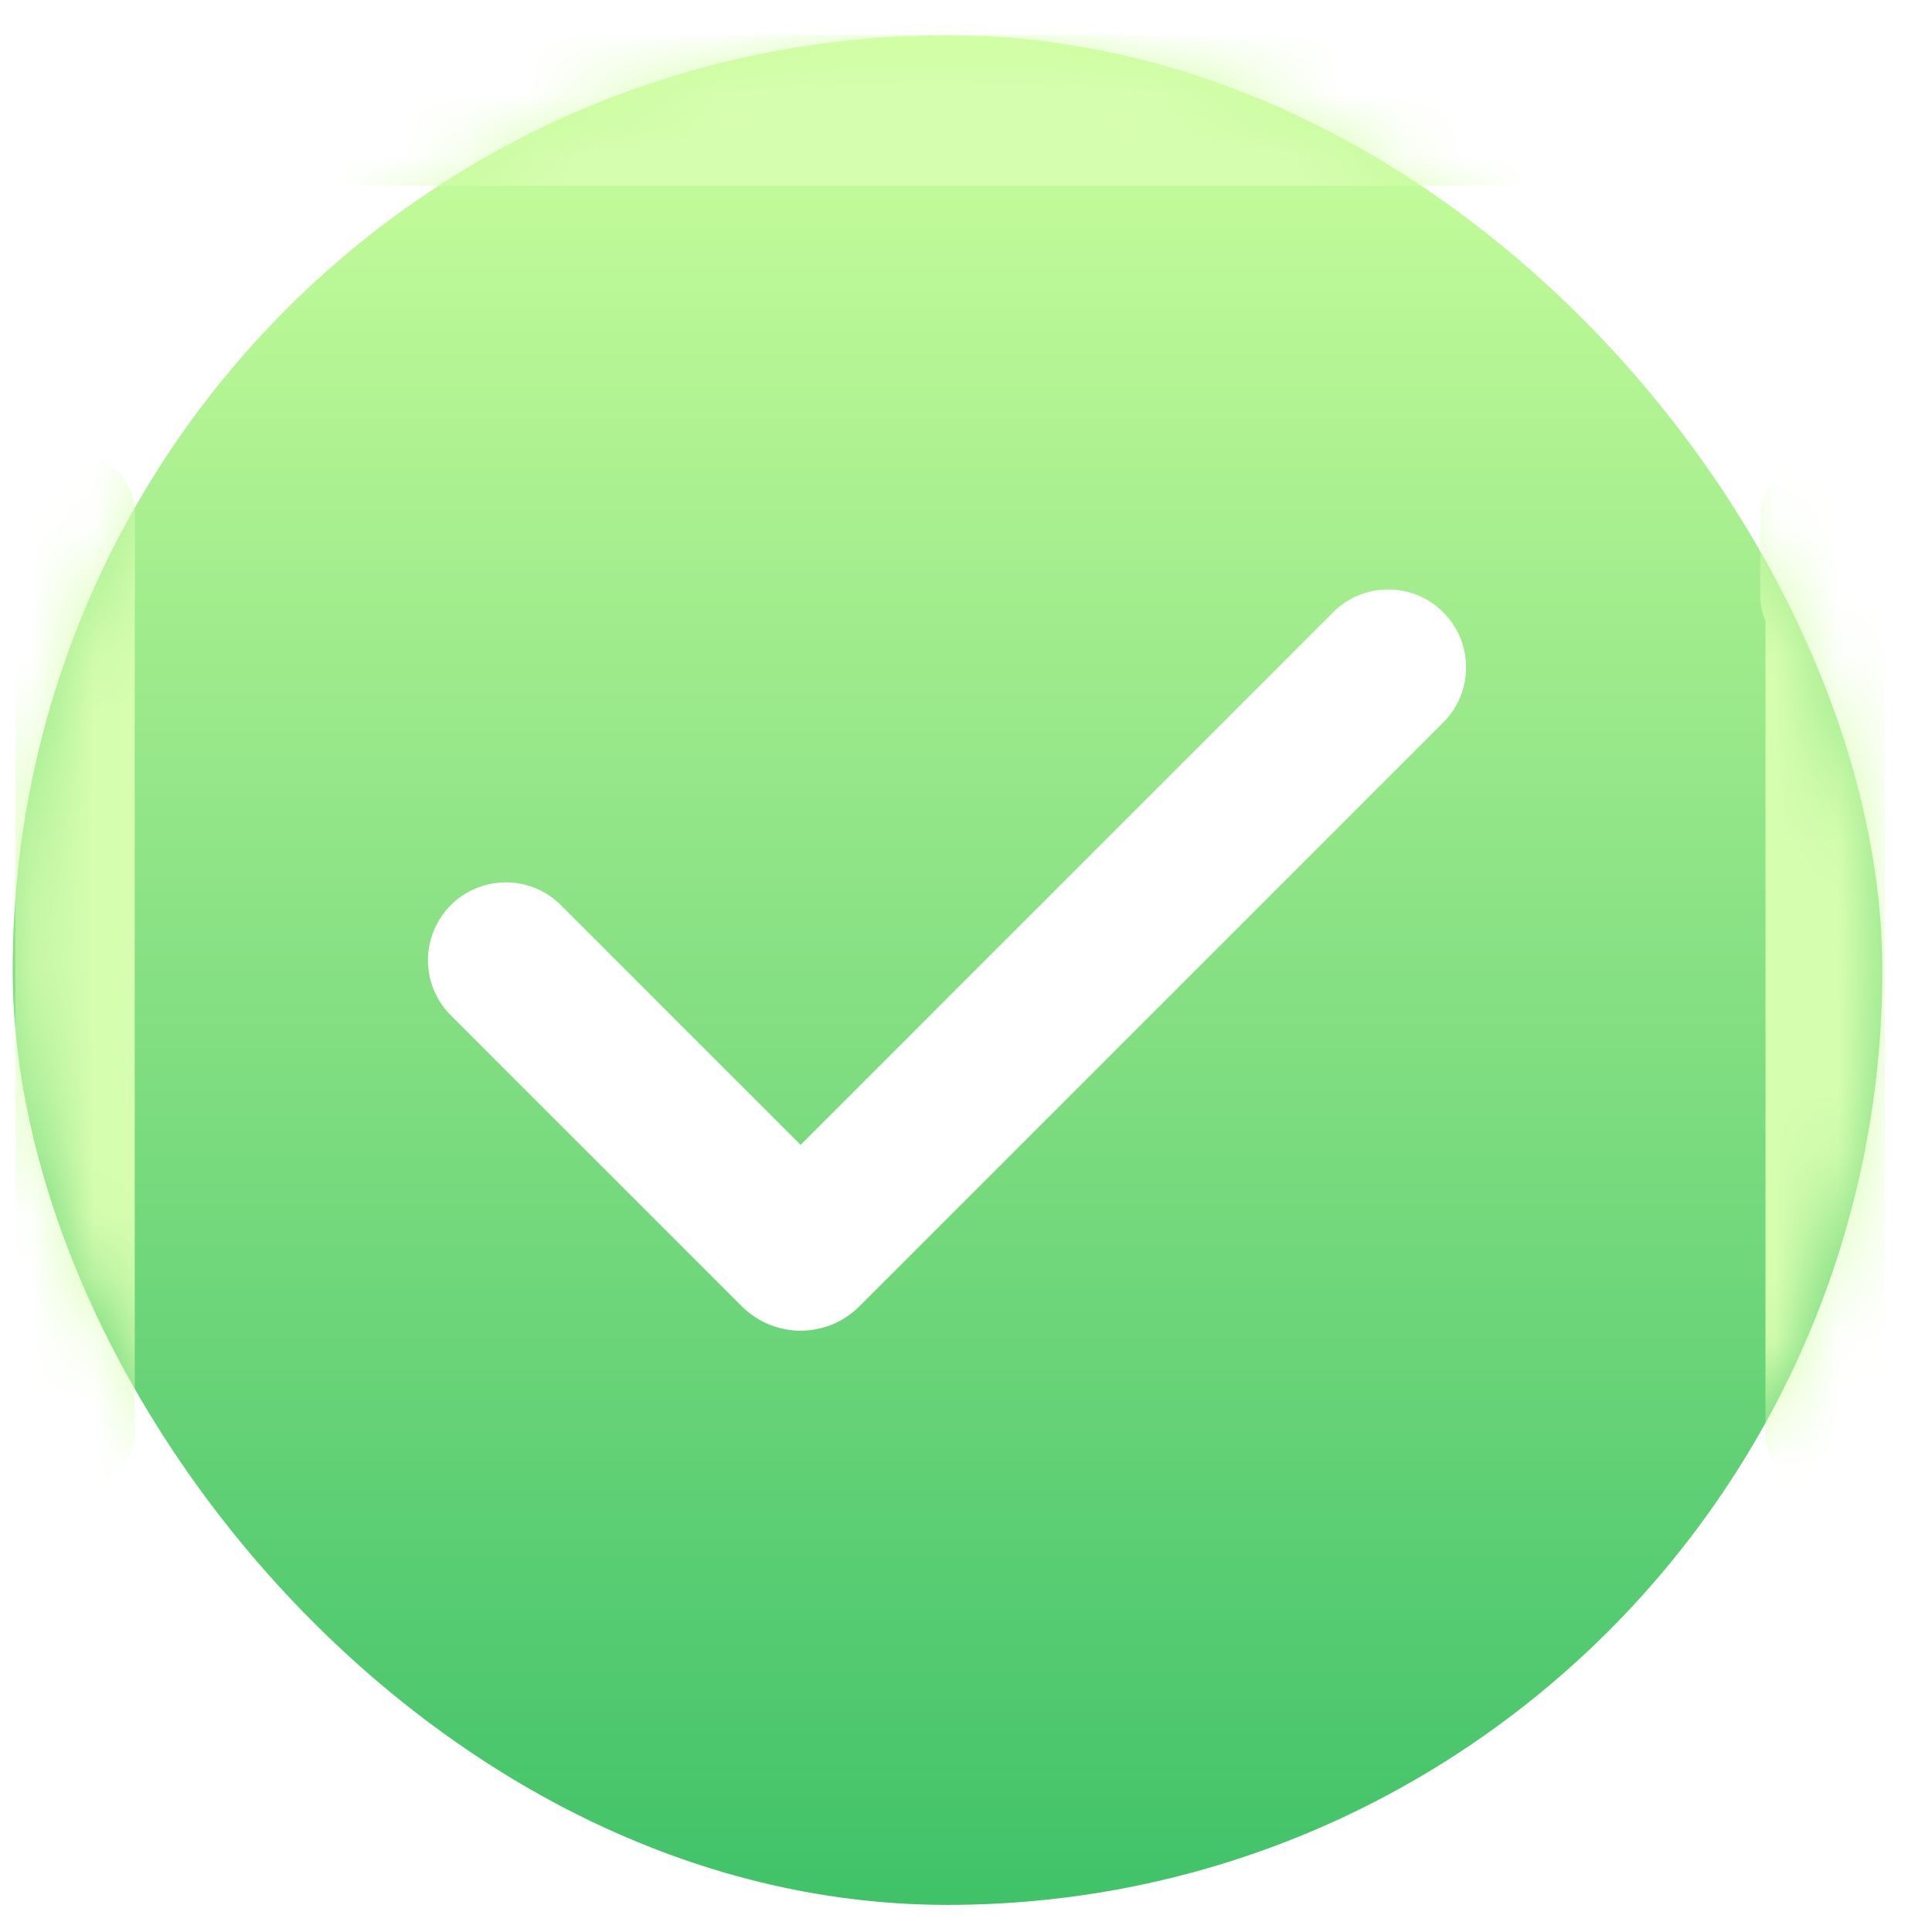 <svg width="31" height="31" viewBox="0 0 31 31" fill="none" xmlns="http://www.w3.org/2000/svg">
<rect x="0.203" y="0.565" width="30" height="30" rx="15" fill="url(#paint0_linear_424_4962)"/>
<mask id="mask0_424_4962" style="mask-type:luminance" maskUnits="userSpaceOnUse" x="0" y="0" width="31" height="31">
<rect x="0.203" y="0.565" width="30" height="30" rx="15" fill="white"/>
</mask>
<g mask="url(#mask0_424_4962)">
<g filter="url(#filter0_f_424_4962)">
<rect x="28.328" y="23.941" width="16.667" height="1.917" rx="0.958" transform="rotate(-90 28.328 23.941)" fill="#D6FEAF"/>
</g>
<g filter="url(#filter1_f_424_4962)">
<rect x="28.245" y="10.524" width="3.25" height="1.917" rx="0.958" transform="rotate(-90 28.245 10.524)" fill="#D6FEAF"/>
</g>
<g filter="url(#filter2_f_424_4962)">
<rect x="0.245" y="23.941" width="16.667" height="1.917" rx="0.958" transform="rotate(-90 0.245 23.941)" fill="#D6FEAF"/>
</g>
<g filter="url(#filter3_f_424_4962)">
<rect x="0.245" y="10.524" width="3.25" height="1.917" rx="0.958" transform="rotate(-90 0.245 10.524)" fill="#D6FEAF"/>
</g>
<g filter="url(#filter4_f_424_4962)">
<rect x="4.537" y="0.565" width="21.333" height="2.417" rx="1.208" fill="#D6FEAF"/>
</g>
</g>
<g clip-path="url(#clip0_424_4962)">
<path fill-rule="evenodd" clip-rule="evenodd" d="M23.158 9.825C23.393 10.059 23.524 10.377 23.524 10.708C23.524 11.04 23.393 11.358 23.158 11.592L13.789 20.961C13.665 21.085 13.518 21.183 13.357 21.25C13.195 21.317 13.021 21.352 12.846 21.352C12.671 21.352 12.498 21.317 12.336 21.25C12.174 21.183 12.027 21.085 11.903 20.961L7.248 16.307C7.129 16.192 7.034 16.054 6.968 15.901C6.903 15.749 6.868 15.585 6.867 15.419C6.865 15.253 6.897 15.088 6.96 14.935C7.023 14.781 7.116 14.642 7.233 14.524C7.35 14.407 7.49 14.314 7.643 14.251C7.797 14.188 7.962 14.157 8.128 14.158C8.294 14.159 8.458 14.194 8.61 14.259C8.763 14.325 8.901 14.42 9.016 14.54L12.846 18.37L21.39 9.825C21.506 9.708 21.644 9.616 21.796 9.553C21.947 9.491 22.11 9.458 22.274 9.458C22.438 9.458 22.601 9.491 22.753 9.553C22.904 9.616 23.042 9.708 23.158 9.825Z" fill="white"/>
</g>
<defs>
<filter id="filter0_f_424_4962" x="-9.728" y="-30.782" width="78.029" height="92.779" filterUnits="userSpaceOnUse" color-interpolation-filters="sRGB">
<feFlood flood-opacity="0" result="BackgroundImageFix"/>
<feBlend mode="normal" in="SourceGraphic" in2="BackgroundImageFix" result="shape"/>
<feGaussianBlur stdDeviation="19.028" result="effect1_foregroundBlur_424_4962"/>
</filter>
<filter id="filter1_f_424_4962" x="-9.811" y="-30.782" width="78.029" height="79.362" filterUnits="userSpaceOnUse" color-interpolation-filters="sRGB">
<feFlood flood-opacity="0" result="BackgroundImageFix"/>
<feBlend mode="normal" in="SourceGraphic" in2="BackgroundImageFix" result="shape"/>
<feGaussianBlur stdDeviation="19.028" result="effect1_foregroundBlur_424_4962"/>
</filter>
<filter id="filter2_f_424_4962" x="-37.811" y="-30.782" width="78.029" height="92.779" filterUnits="userSpaceOnUse" color-interpolation-filters="sRGB">
<feFlood flood-opacity="0" result="BackgroundImageFix"/>
<feBlend mode="normal" in="SourceGraphic" in2="BackgroundImageFix" result="shape"/>
<feGaussianBlur stdDeviation="19.028" result="effect1_foregroundBlur_424_4962"/>
</filter>
<filter id="filter3_f_424_4962" x="-37.811" y="-30.782" width="78.029" height="79.362" filterUnits="userSpaceOnUse" color-interpolation-filters="sRGB">
<feFlood flood-opacity="0" result="BackgroundImageFix"/>
<feBlend mode="normal" in="SourceGraphic" in2="BackgroundImageFix" result="shape"/>
<feGaussianBlur stdDeviation="19.028" result="effect1_foregroundBlur_424_4962"/>
</filter>
<filter id="filter4_f_424_4962" x="-33.519" y="-37.49" width="97.445" height="78.529" filterUnits="userSpaceOnUse" color-interpolation-filters="sRGB">
<feFlood flood-opacity="0" result="BackgroundImageFix"/>
<feBlend mode="normal" in="SourceGraphic" in2="BackgroundImageFix" result="shape"/>
<feGaussianBlur stdDeviation="19.028" result="effect1_foregroundBlur_424_4962"/>
</filter>
<linearGradient id="paint0_linear_424_4962" x1="0.203" y1="0.565" x2="0.203" y2="30.565" gradientUnits="userSpaceOnUse">
<stop stop-color="#CDFF9D"/>
<stop offset="1" stop-color="#40C269"/>
</linearGradient>
<clipPath id="clip0_424_4962">
<rect width="20" height="20" fill="white" transform="translate(5.203 5.565)"/>
</clipPath>
</defs>
</svg>
